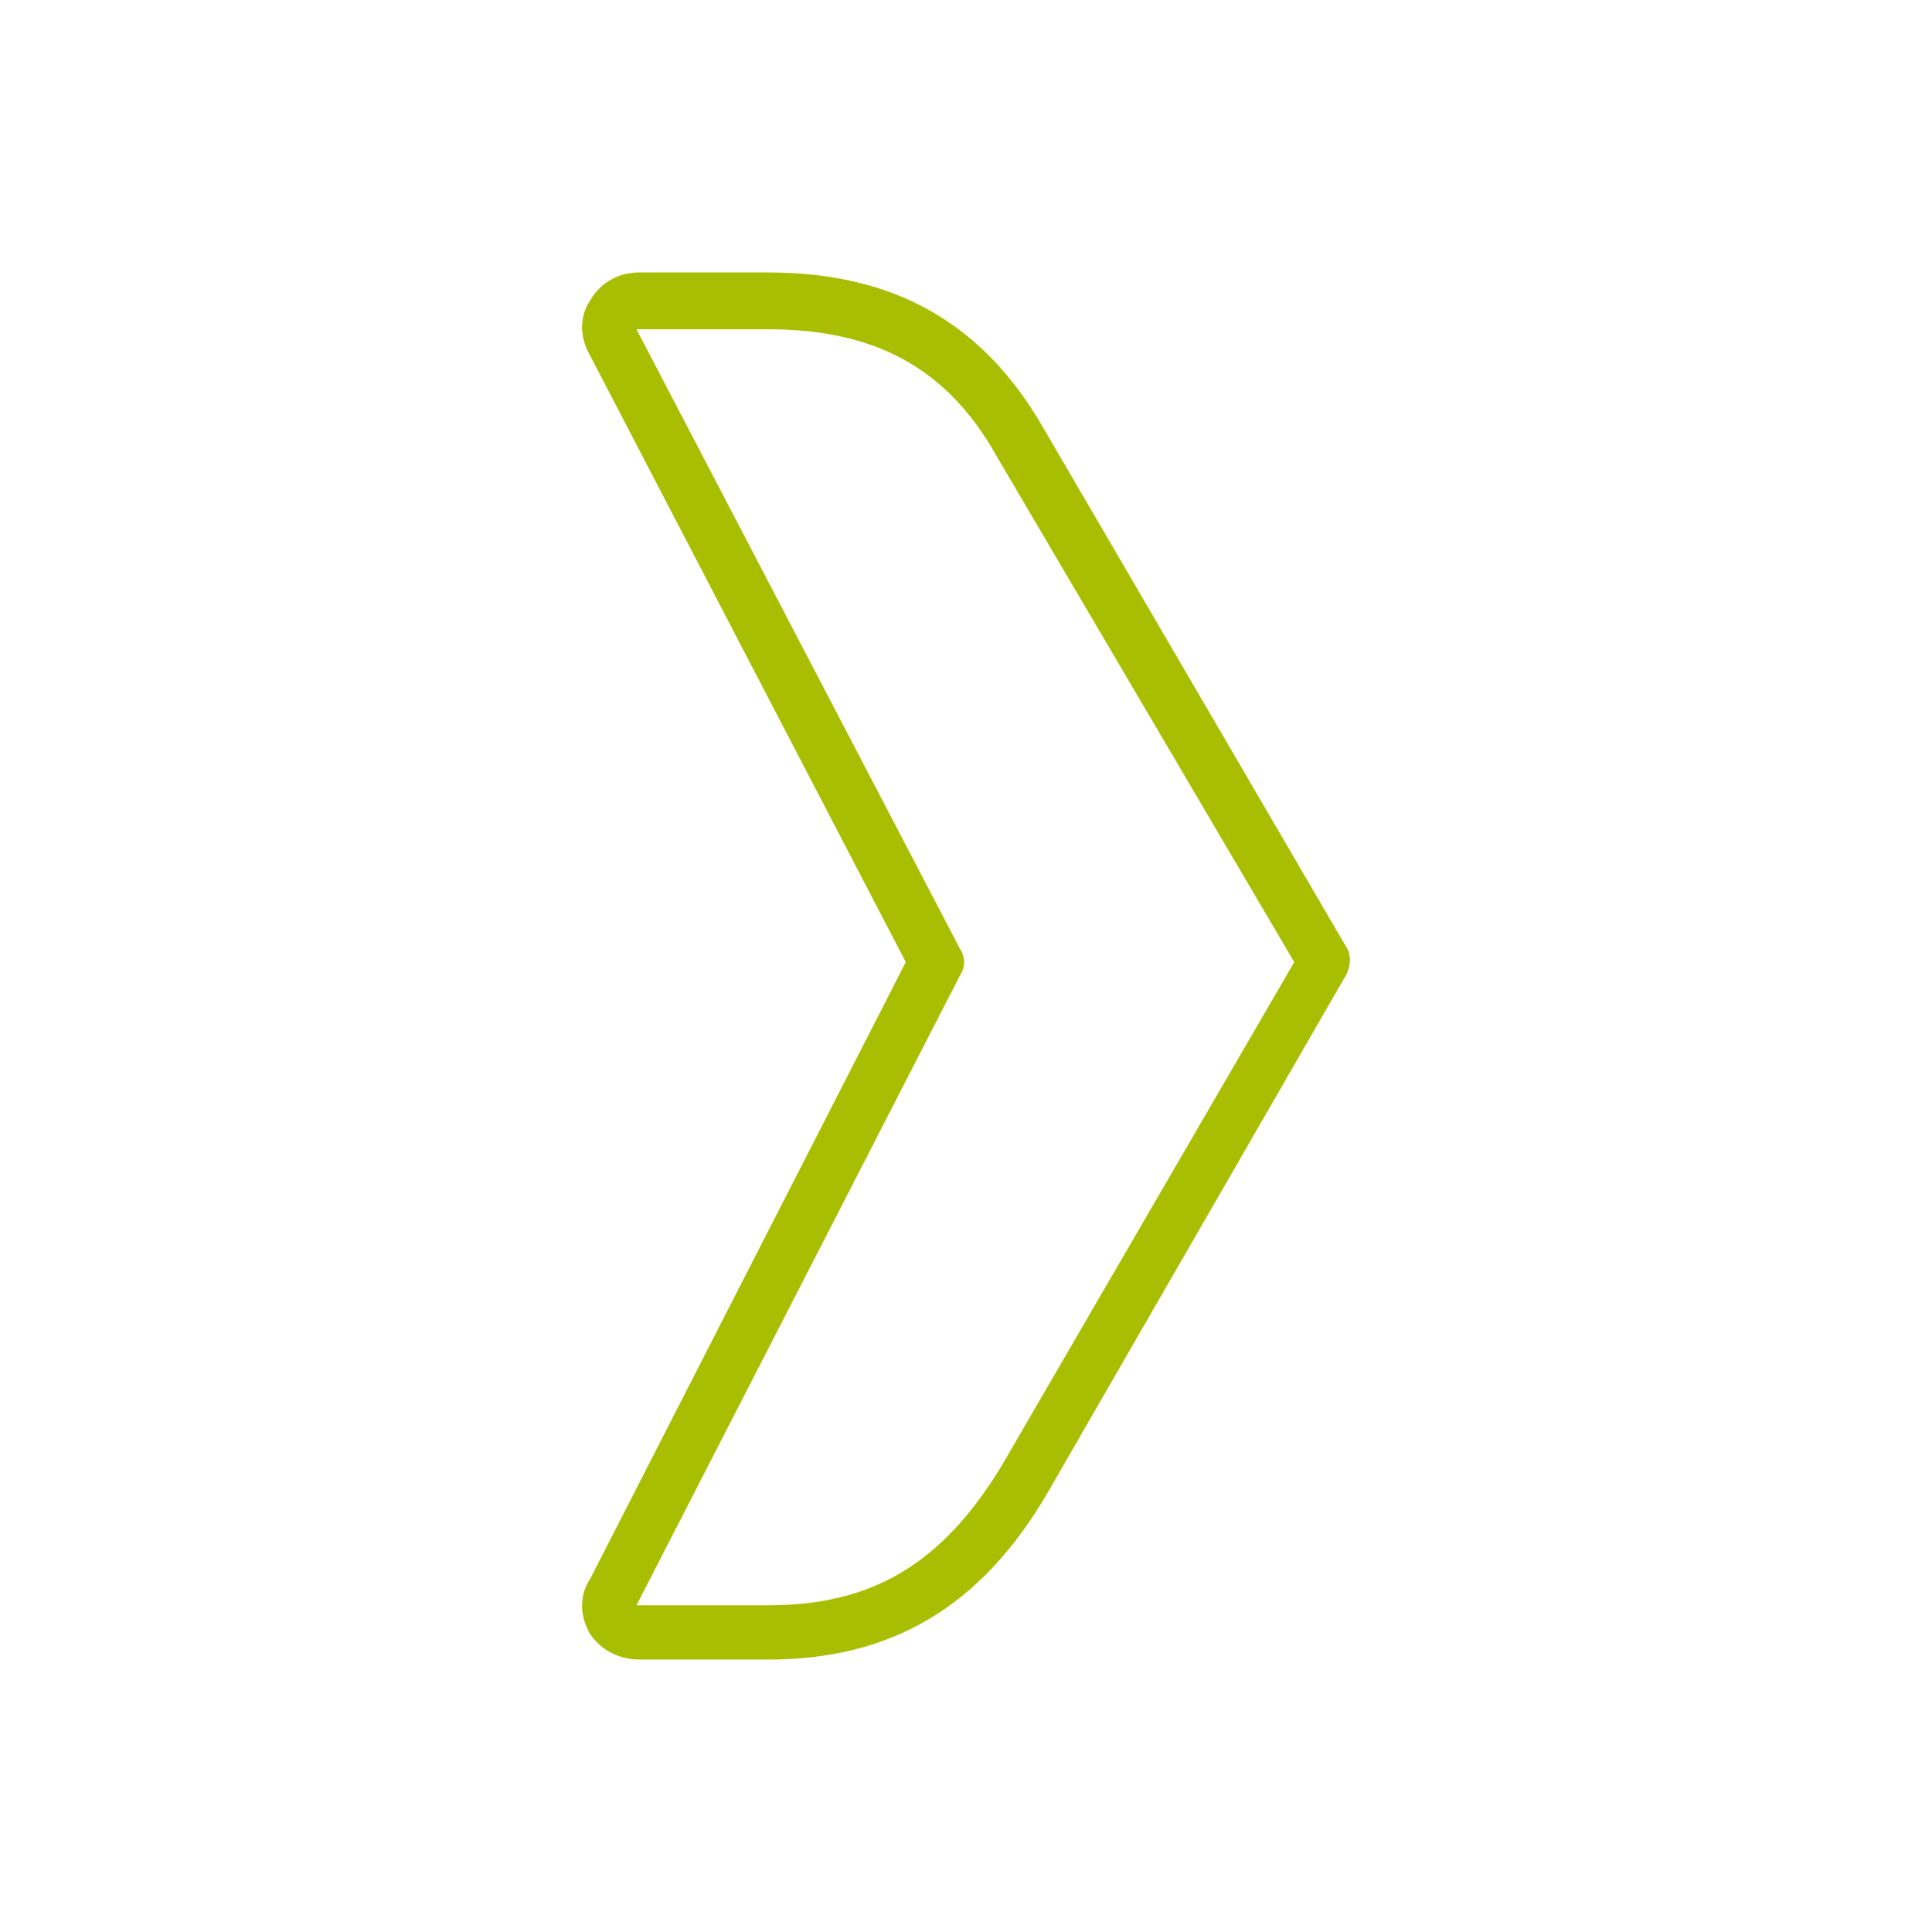 <?xml version="1.0" encoding="UTF-8"?>
<svg width="512" height="512" viewBox="0 0 512 512" fill="none" xmlns="http://www.w3.org/2000/svg">
<path d="M203.67 439.795H169.355C163.865 439.795 159.061 437.057 156.316 432.95C153.571 428.158 153.571 422.682 156.316 418.575L240.044 254.973L156.316 94.11C153.571 89.318 153.571 83.842 156.316 79.735C159.061 74.943 163.865 72.205 169.355 72.205H203.67C237.299 72.205 260.633 85.896 276.418 113.277L356.715 250.866C358.087 252.92 358.087 255.658 356.715 258.396L277.79 395.301C259.947 426.104 235.926 439.795 203.67 439.795ZM168.669 87.265L254.456 251.551C255.829 253.604 255.829 256.342 254.456 258.396L168.669 425.42H169.355H203.67C231.122 425.42 249.652 414.467 265.437 388.456L342.989 254.973L264.064 120.806C251.025 97.533 231.808 87.265 203.67 87.265H168.669Z" fill="#A9BE00"/>
</svg>
